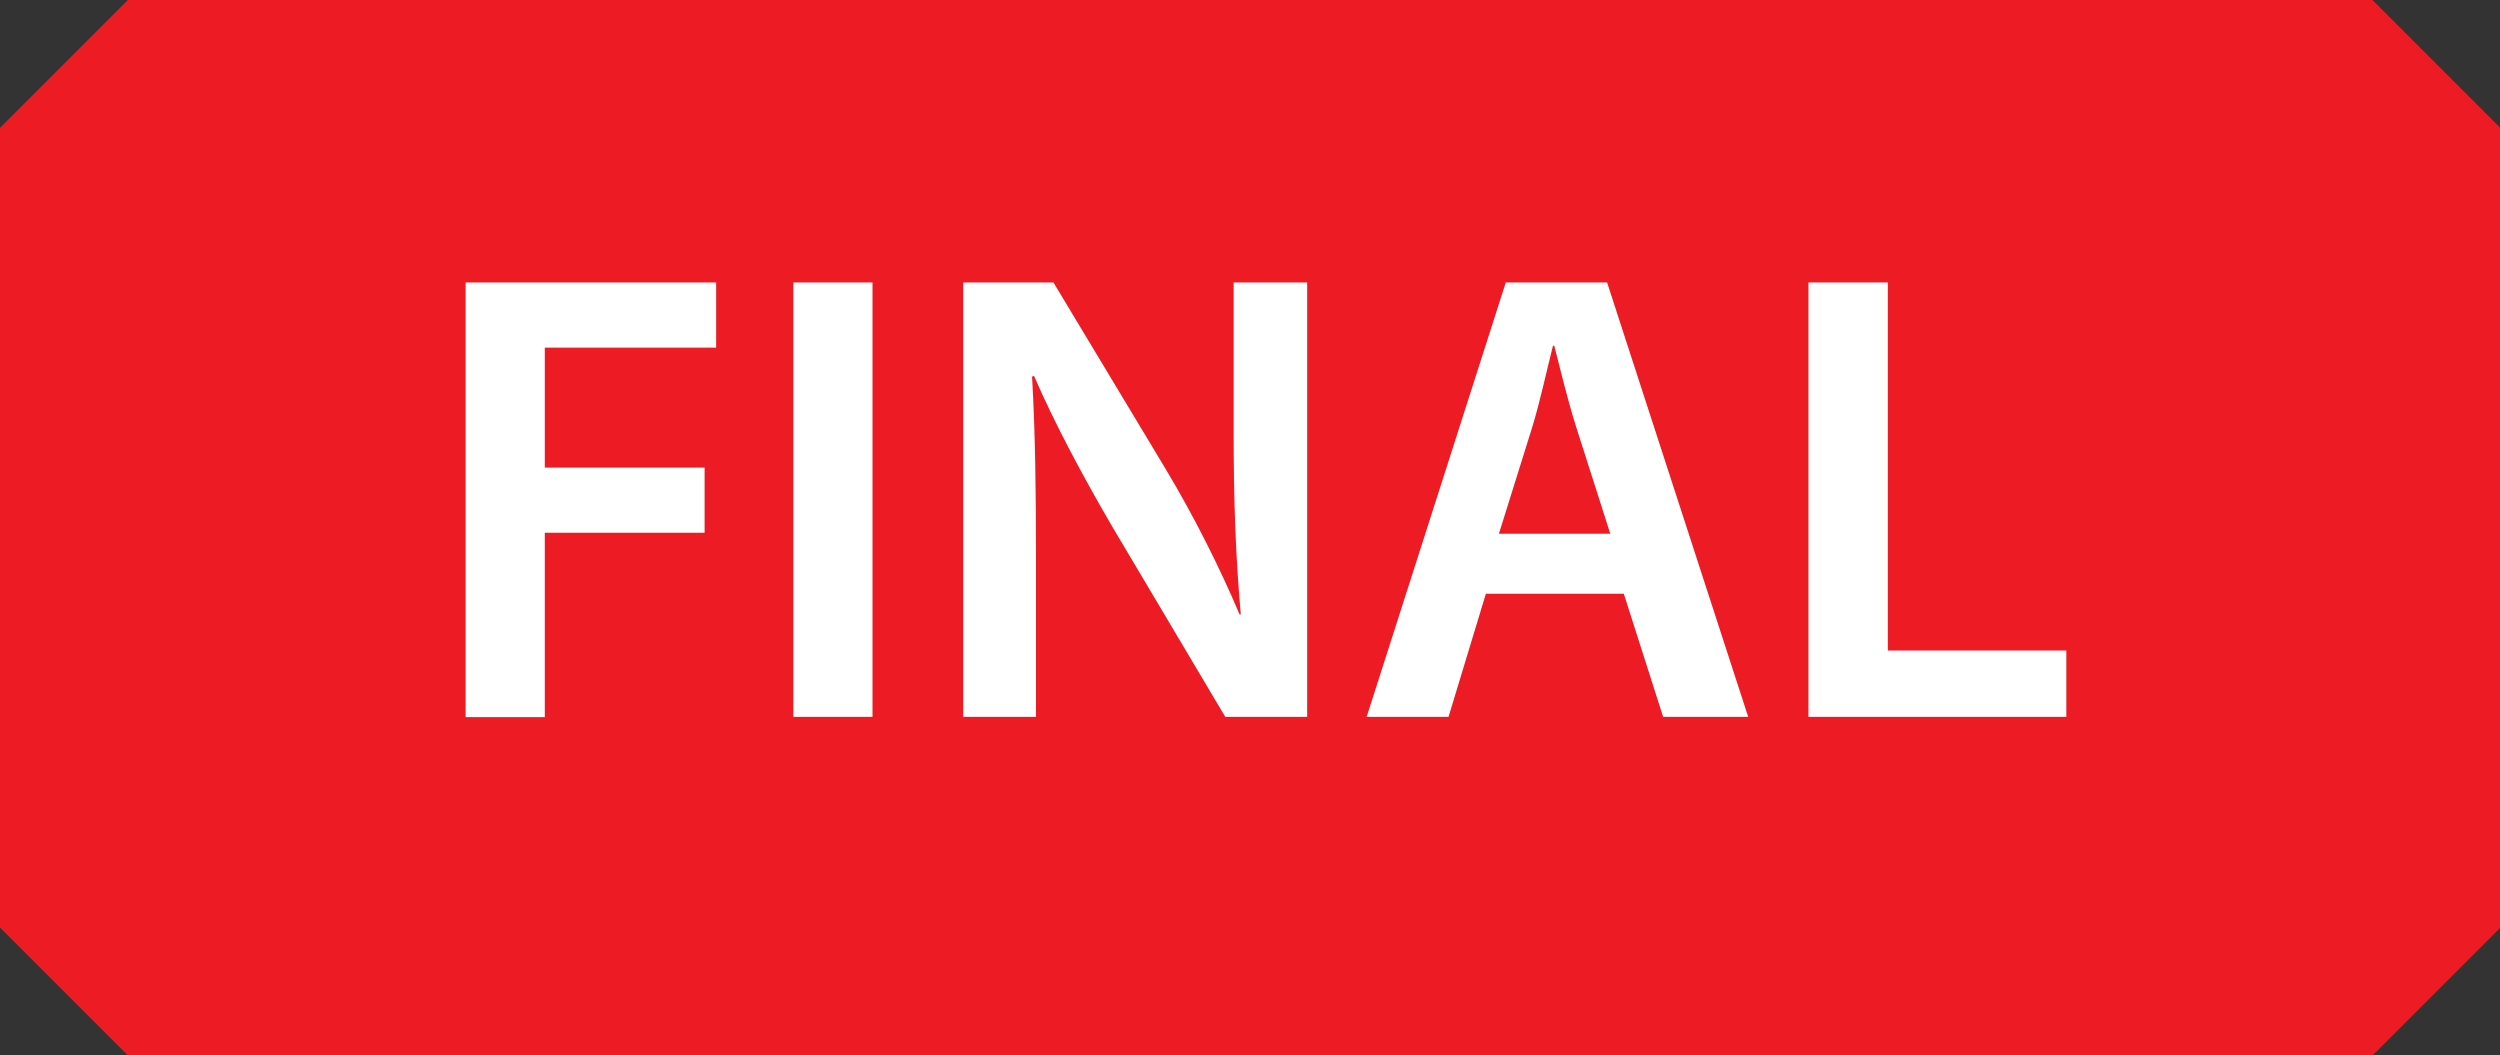 <?xml version="1.0" encoding="UTF-8"?>
<svg id="Layer_2" xmlns="http://www.w3.org/2000/svg" width="101.69" height="42.93" viewBox="0 0 101.69 42.93">
  <rect x="0" y="0" width="101.69" height="42.93" fill="#333333" stroke="none"/>
  <defs>
    <style>
      .cls-1 {
        fill: #fff;
      }

      .cls-2 {
        fill: #ed1c24;
      }
    </style>
  </defs>
  <g id="Layer_2-2" data-name="Layer_2">
    <g id="banner_x5F_final">
      <path class="cls-2" d="M96.5,42.93H5.2c-2.03-2.03-3.17-3.17-5.2-5.2V5.2C2.03,3.17,3.17,2.03,5.2,0h91.3c2.03,2.03,3.17,3.17,5.2,5.2v32.54c-2.03,2.03-3.17,3.17-5.2,5.2Z"/>
      <g>
        <path class="cls-1" d="M18.93,11.49h10.2v2.65h-6.97v4.88h6.5v2.65h-6.5v7.5h-3.22V11.49Z"/>
        <path class="cls-1" d="M35.49,11.49v17.67h-3.22V11.49h3.22Z"/>
        <path class="cls-1" d="M39.18,29.16V11.49h3.67l4.56,7.58c1.18,1.97,2.2,4.01,3.01,5.92h.05c-.21-2.36-.29-4.64-.29-7.34v-6.16h2.99v17.67h-3.33l-4.61-7.76c-1.13-1.94-2.31-4.12-3.17-6.11l-.08.03c.13,2.28.16,4.61.16,7.52v6.32h-2.96Z"/>
        <path class="cls-1" d="M60.44,24.15l-1.52,5.01h-3.33l5.66-17.67h4.12l5.74,17.67h-3.46l-1.6-5.01h-5.61ZM65.5,21.71l-1.39-4.35c-.34-1.08-.63-2.28-.89-3.3h-.05c-.26,1.02-.52,2.25-.84,3.3l-1.36,4.35h4.54Z"/>
        <path class="cls-1" d="M73.57,11.49h3.22v14.97h7.26v2.7h-10.49V11.49Z"/>
      </g>
    </g>
  </g>
</svg>